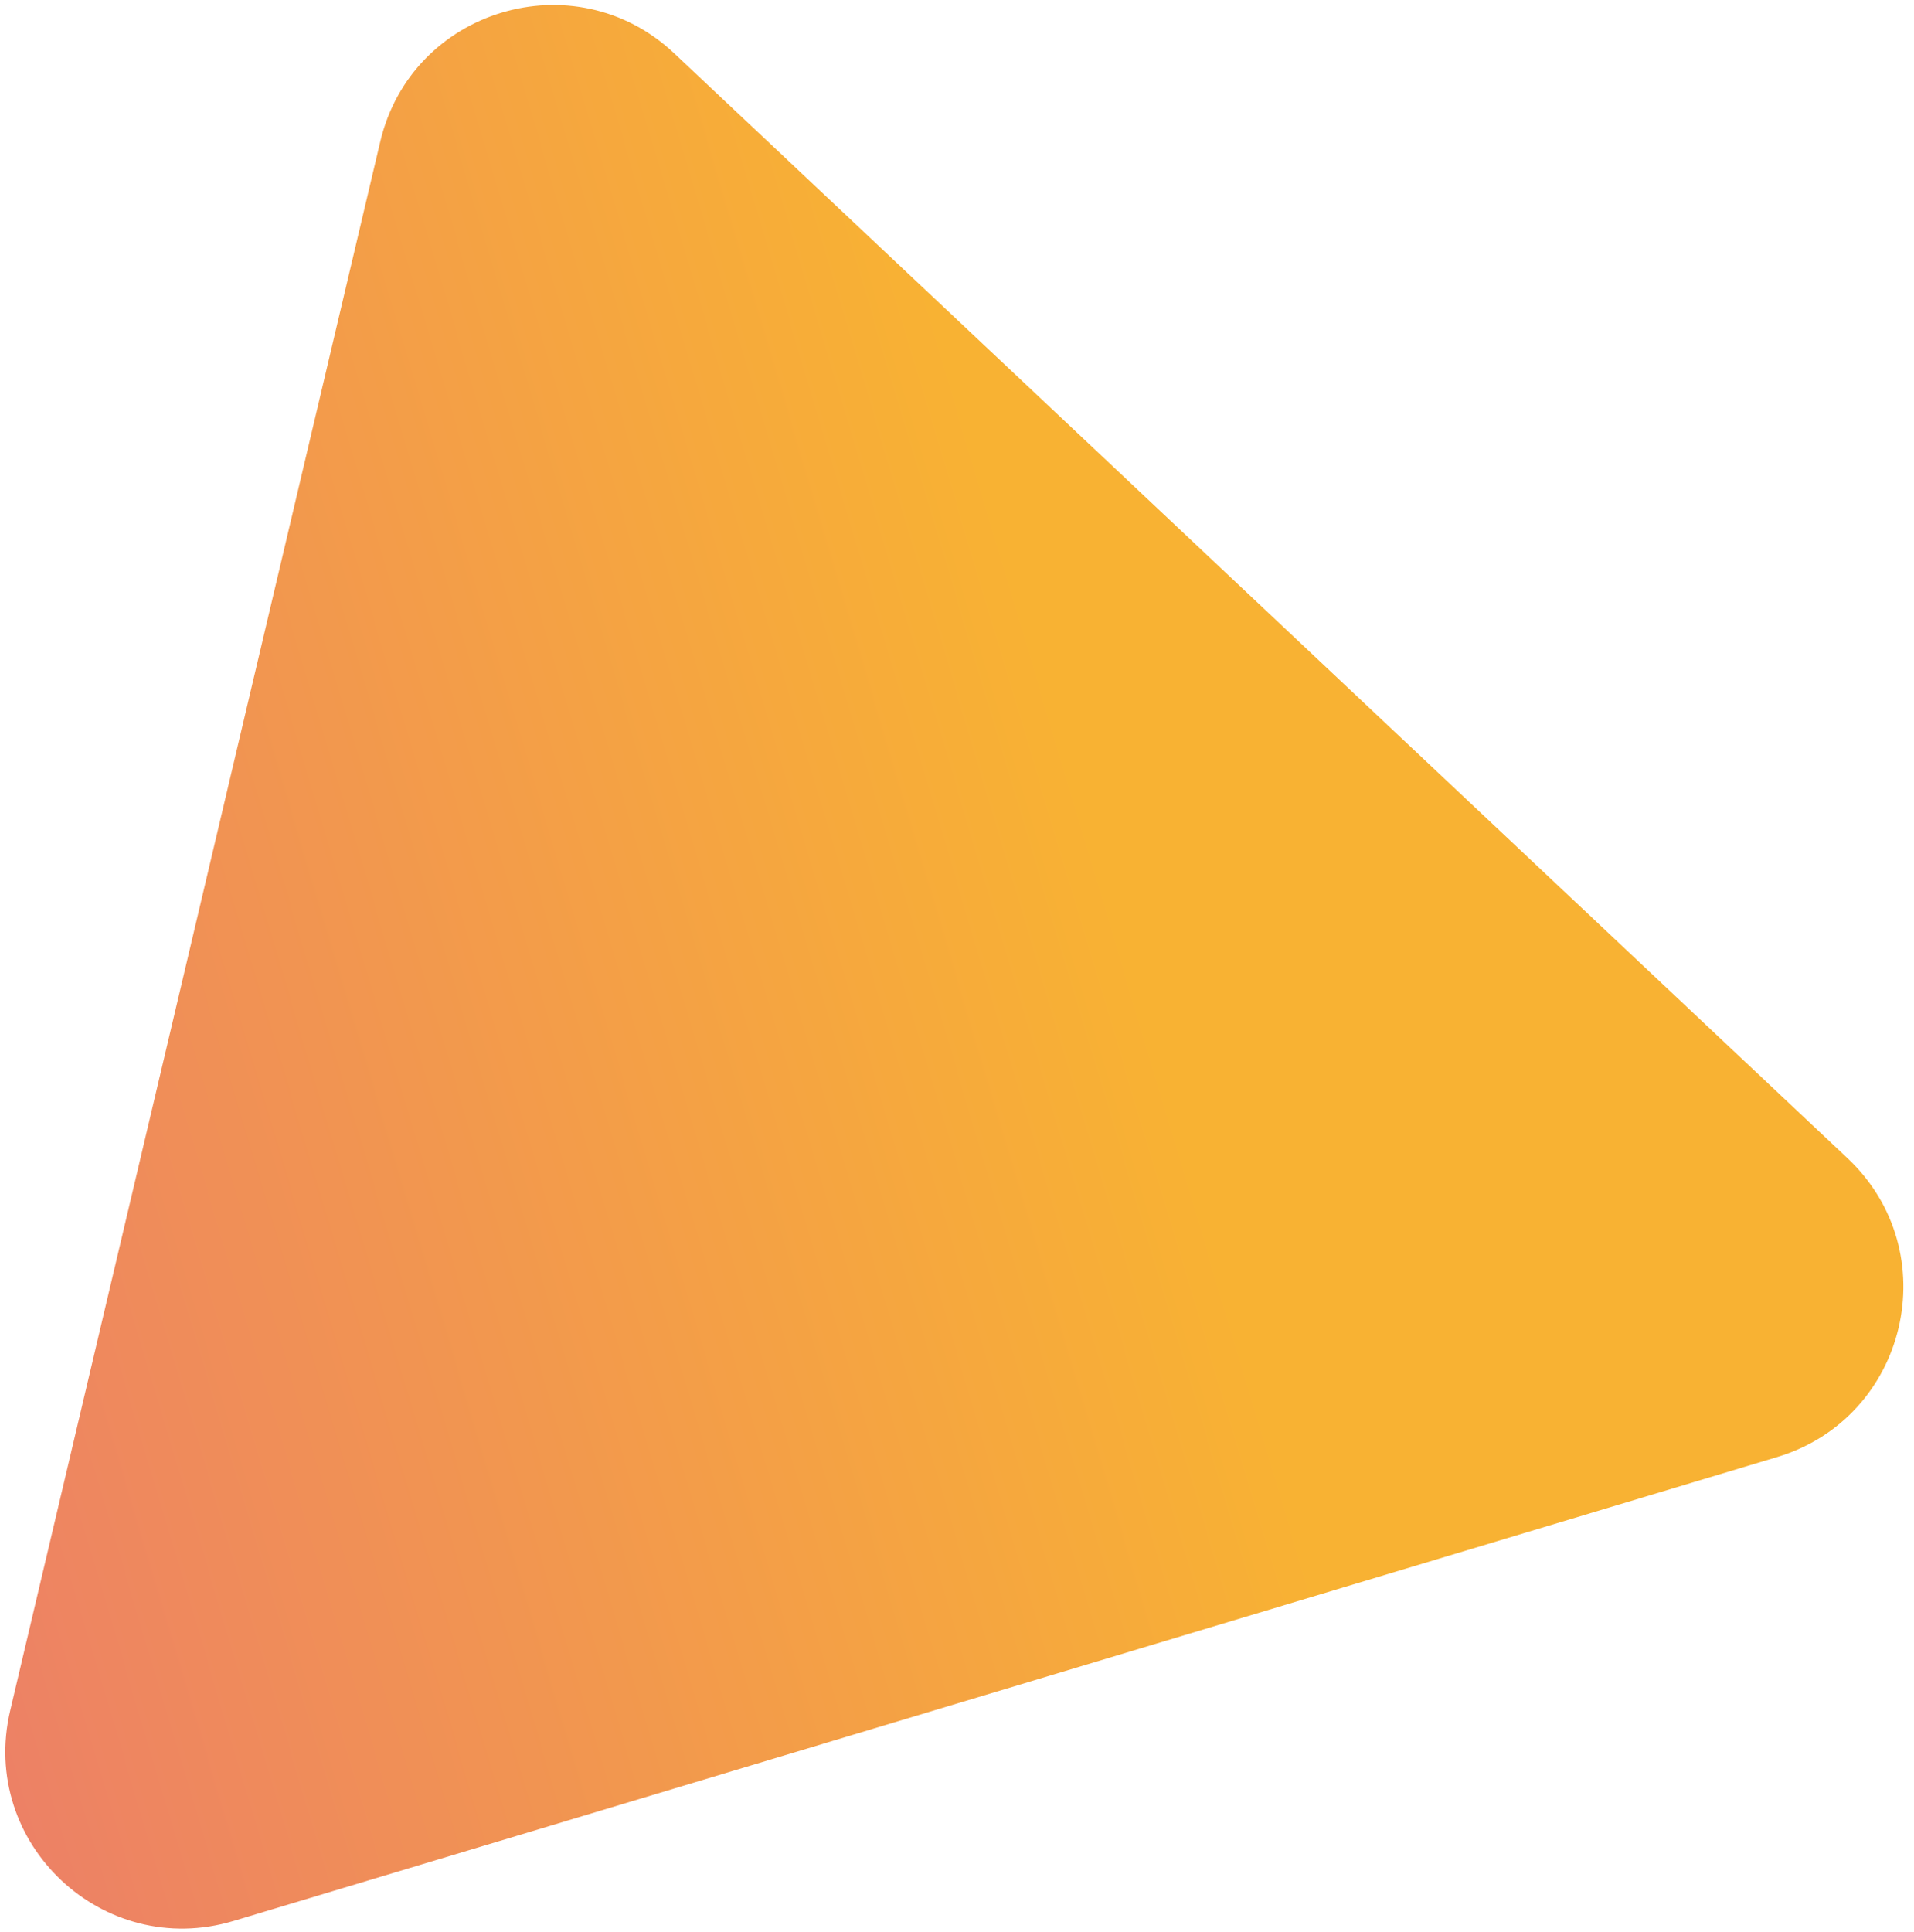 <svg width="108" height="109" viewBox="0 0 108 109" fill="none" xmlns="http://www.w3.org/2000/svg">
<path d="M21.456 7.993C23.223 0.501 32.439 -2.268 38.044 3.009L104.25 65.343C109.854 70.62 107.645 79.985 100.272 82.2L13.187 108.369C5.814 110.585 -1.192 103.989 0.576 96.496L21.456 7.993Z" fill="url(#paint0_linear_68_149)"/>
<defs>
<linearGradient id="paint0_linear_68_149" x1="-21.929" y1="137.458" x2="79.79" y2="107.143" gradientUnits="userSpaceOnUse">
<stop stop-color="#E86C7B"/>
<stop offset="1" stop-color="#F8B233"/>
</linearGradient>
</defs>
</svg>
